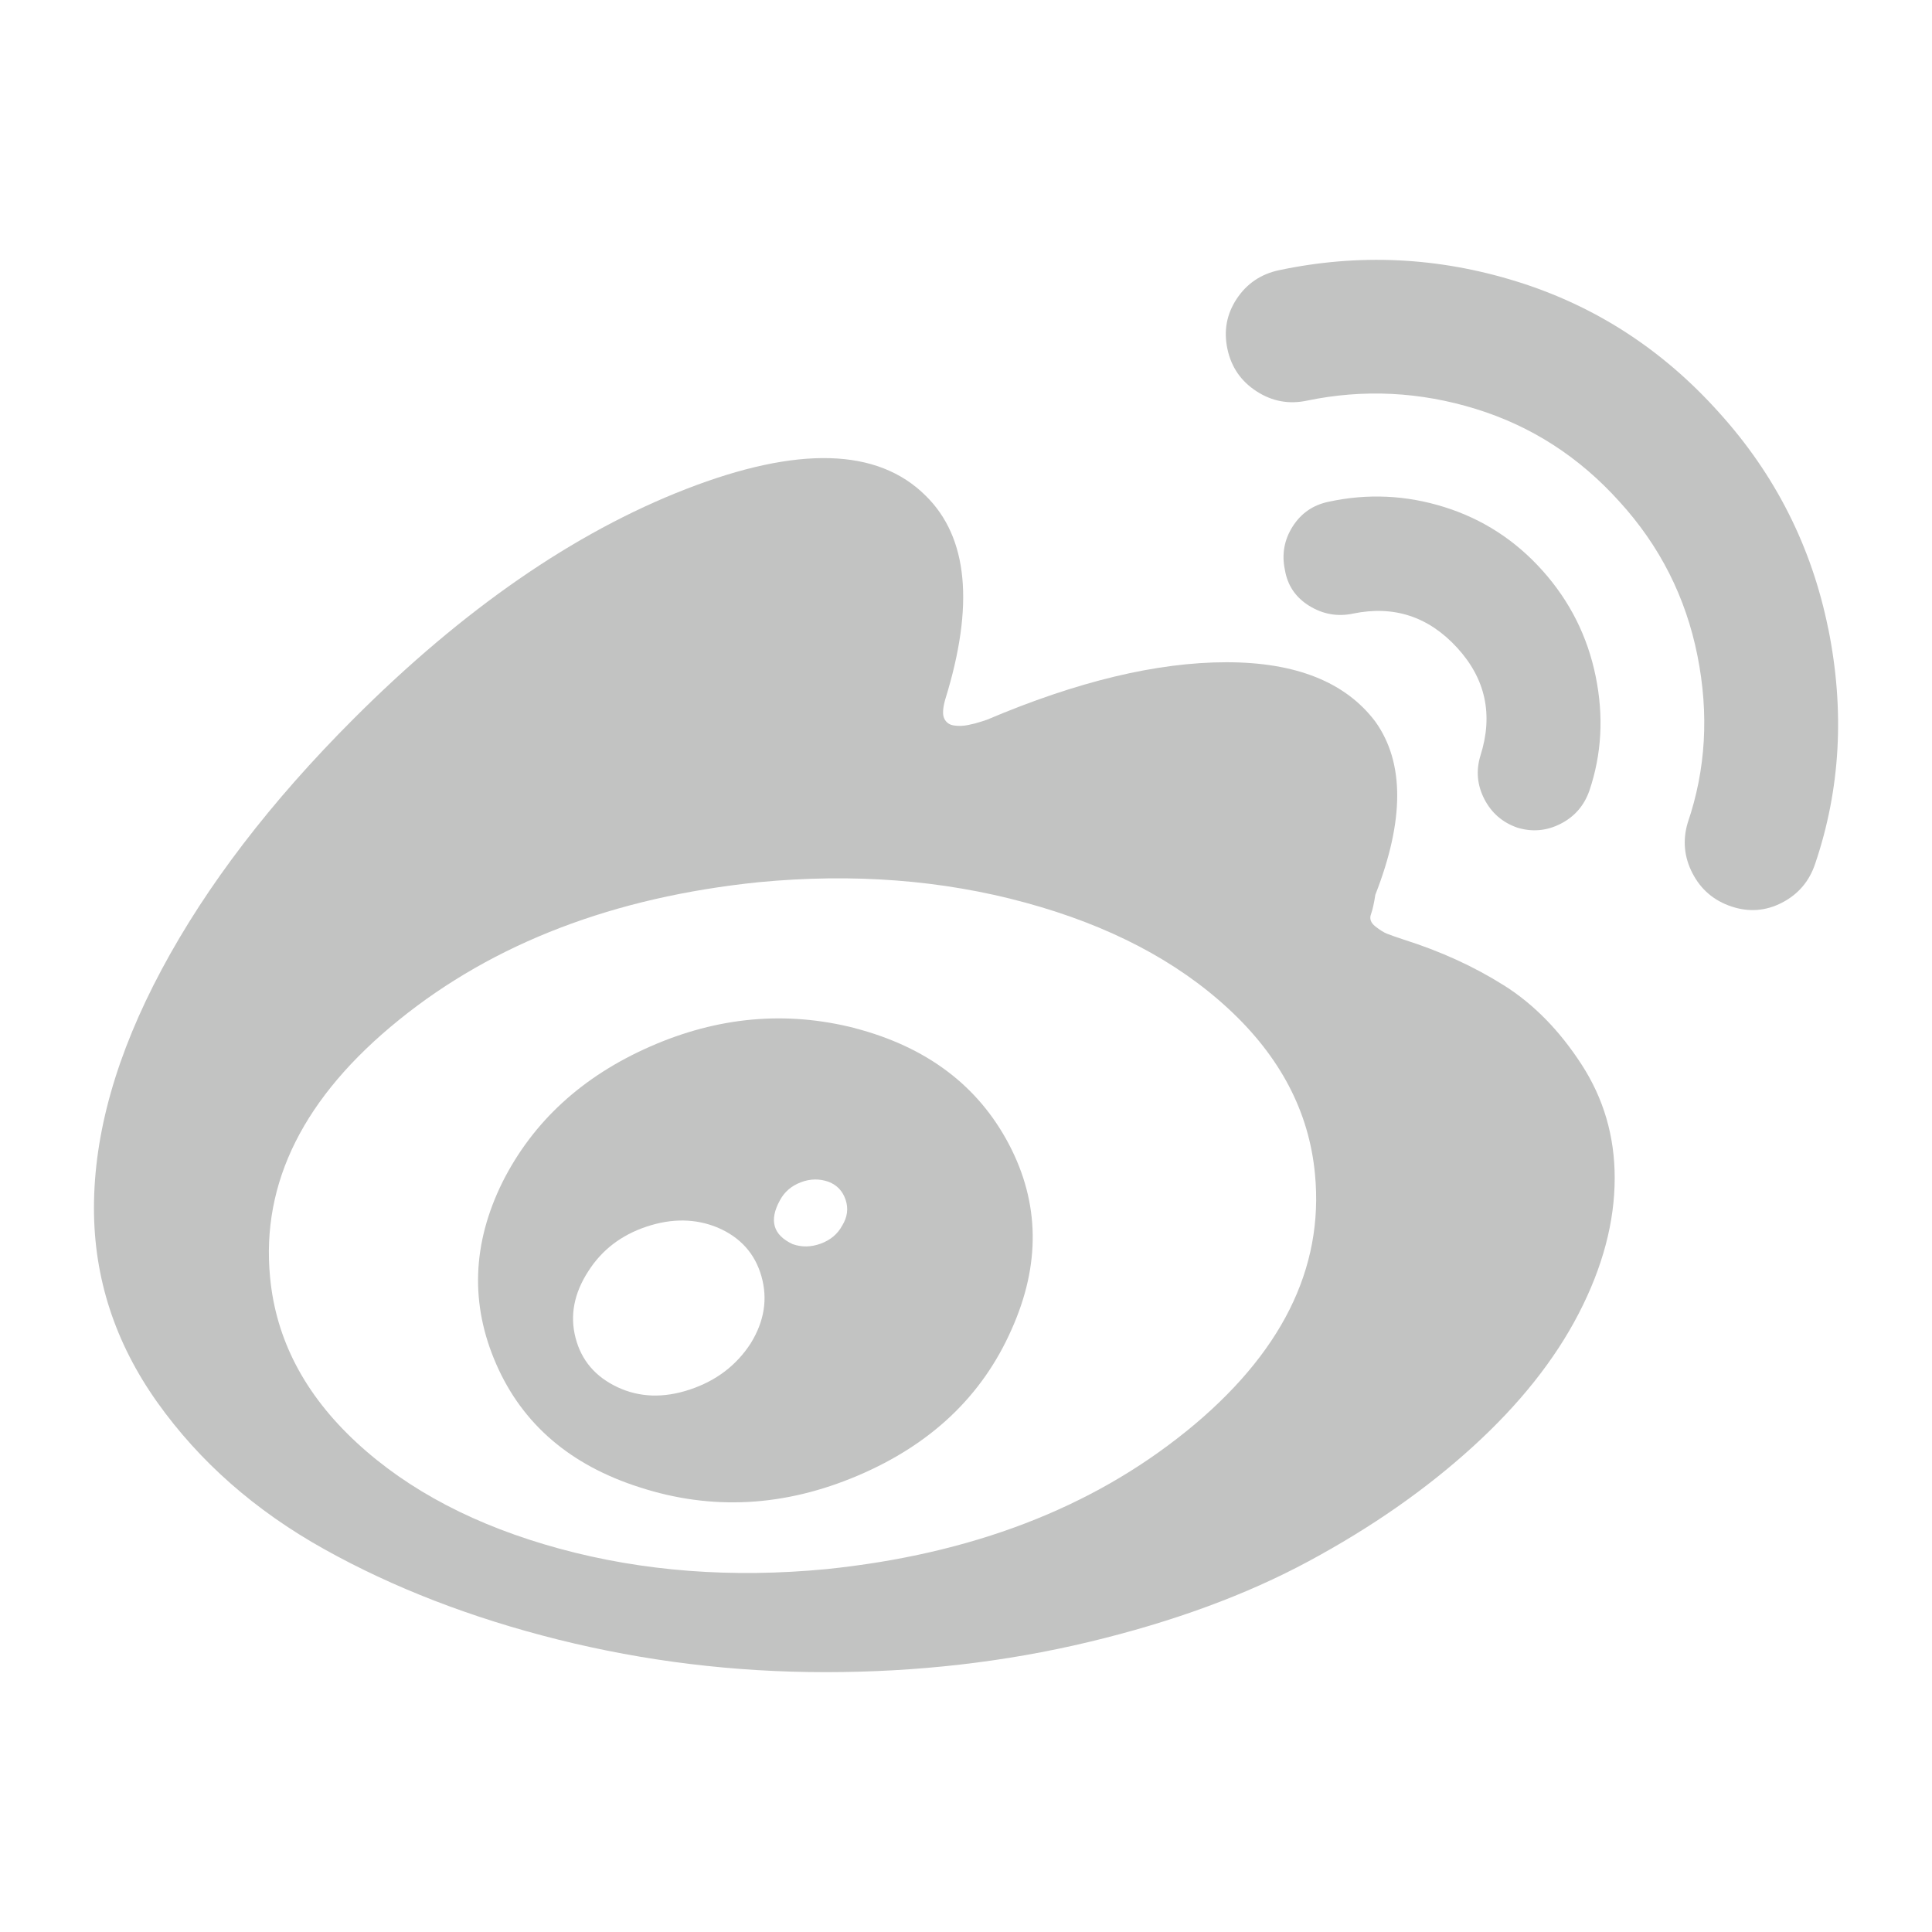 <svg id="Layer_1" xmlns="http://www.w3.org/2000/svg" width="200mm" height="200mm" viewBox="0 0 566.93 566.93"><defs><style>.cls-1{fill:#c2c3c2}</style></defs><path class="cls-1" d="M441.26 289.12c-8.75-5.52-18.55-9.99-29.4-13.42-2.29-.76-3.91-1.33-4.86-1.71-.95-.38-2.1-1.09-3.42-2.14-1.33-1.05-1.77-2.24-1.28-3.57.48-1.33.9-3.23 1.28-5.71 8.56-21.89 8.56-38.83 0-50.82-8.76-11.61-23.32-17.42-43.69-17.42s-43.78 5.62-70.23 16.85l-1.72.57c-1.14.38-2.42.71-3.85 1-1.43.29-2.81.33-4.14.14-1.33-.19-2.28-.85-2.85-2-.57-1.14-.47-3.05.29-5.71 8.56-27.6 6.66-47.49-5.71-59.67-14.08-14.08-37.54-14.75-70.38-2-32.83 12.76-65.33 35.21-97.5 67.38-24.36 24.36-43.16 48.92-56.39 73.66-13.23 24.75-19.84 48.06-19.84 69.95 0 20.55 6.19 39.54 18.56 56.96 12.38 17.42 28.69 31.79 48.97 43.11 20.27 11.32 43.16 20.18 68.66 26.55 25.51 6.37 51.68 9.56 78.51 9.56s52.58-2.95 77.23-8.85c24.65-5.9 46.16-13.8 64.52-23.7 18.37-9.89 34.41-21.08 48.11-33.55 13.71-12.47 24.08-25.5 31.12-39.11 7.04-13.61 10.57-26.89 10.57-39.82 0-12.18-3.23-23.27-9.71-33.26-6.47-10-14.08-17.76-22.85-23.28Zm-93.21 130.92c-27.88 22.55-63.05 36.02-105.49 40.4-27.79 2.67-53.91.67-78.37-5.99-24.46-6.67-44.3-17.04-59.53-31.12-15.23-14.09-23.7-30.27-25.41-48.54-2.67-27.79 9.94-52.96 37.83-75.51 27.88-22.56 63.05-36.02 105.49-40.4 27.79-2.67 53.91-.67 78.36 6 24.45 6.66 44.3 17.03 59.53 31.12 15.23 14.09 23.7 30.27 25.41 48.54 2.66 27.79-9.94 52.96-37.83 75.52Z"/><path class="cls-1" d="M250.84 301.69c-20.17-5.14-40.21-3.33-60.1 5.43-19.89 8.75-34.31 21.98-43.25 39.68-8.95 18.08-9.57 35.92-1.86 53.53s21.75 29.64 42.11 36.12c21.13 6.85 42.45 5.71 63.95-3.43 21.51-9.14 36.54-23.41 45.11-42.82 8.56-19.04 8.32-37.17-.72-54.39-9.05-17.22-24.13-28.59-45.25-34.11Zm-30.55 92.5c-4.19 6.47-10.13 10.99-17.85 13.56-7.71 2.57-14.8 2.33-21.27-.71-6.47-3.05-10.56-7.85-12.27-14.42-1.71-6.56-.48-13.08 3.71-19.55 3.99-6.29 9.71-10.66 17.13-13.13 7.43-2.48 14.37-2.38 20.84.28 6.66 2.85 10.95 7.61 12.85 14.27 1.9 6.66.86 13.22-3.14 19.7Zm26.84-34.55c-1.33 2.48-3.43 4.24-6.28 5.29-2.85 1.05-5.62 1.09-8.28.14-5.71-2.67-6.95-6.95-3.71-12.85 1.33-2.48 3.38-4.24 6.14-5.29 2.76-1.05 5.47-1.09 8.14-.14 2.47.95 4.14 2.71 5 5.28.86 2.56.52 5.09-1 7.56ZM435.55 234.45c2.1 4.09 5.33 6.9 9.71 8.42 4.38 1.33 8.61.95 12.7-1.14s6.9-5.33 8.43-9.71c3.61-10.66 4.24-21.84 1.85-33.54-2.38-11.7-7.56-22.03-15.55-30.98-7.99-8.95-17.61-15.18-28.84-18.7-11.23-3.52-22.56-4.04-33.97-1.57-4.58.95-8.09 3.38-10.57 7.28-2.47 3.9-3.23 8.14-2.27 12.7.76 4.57 3.14 8.09 7.13 10.56 4 2.47 8.28 3.24 12.85 2.29 11.99-2.48 22.17.86 30.55 9.99 8.38 9.13 10.66 19.7 6.85 31.69-1.34 4.38-.96 8.61 1.13 12.71Z"/><path class="cls-1" d="M536.48 184.49c-4.86-24.07-15.56-45.25-32.12-63.52-16.56-18.46-36.36-31.26-59.39-38.4-23.03-7.14-46.24-8.23-69.66-3.28-5.33 1.14-9.47 3.95-12.42 8.42-2.95 4.48-3.85 9.38-2.71 14.71 1.14 5.33 3.99 9.47 8.57 12.42 4.56 2.95 9.51 3.86 14.84 2.71 16.56-3.42 33.03-2.61 49.4 2.43 16.37 5.04 30.46 14.13 42.26 27.26 11.8 12.94 19.42 27.98 22.84 45.11 3.43 17.13 2.48 33.5-2.85 49.1-1.52 5.14-1.05 10.09 1.43 14.85 2.47 4.76 6.28 7.99 11.42 9.71 5.14 1.71 10.09 1.33 14.85-1.14 4.76-2.47 8-6.28 9.71-11.42 7.42-21.89 8.7-44.87 3.85-68.95Z"/></svg>
